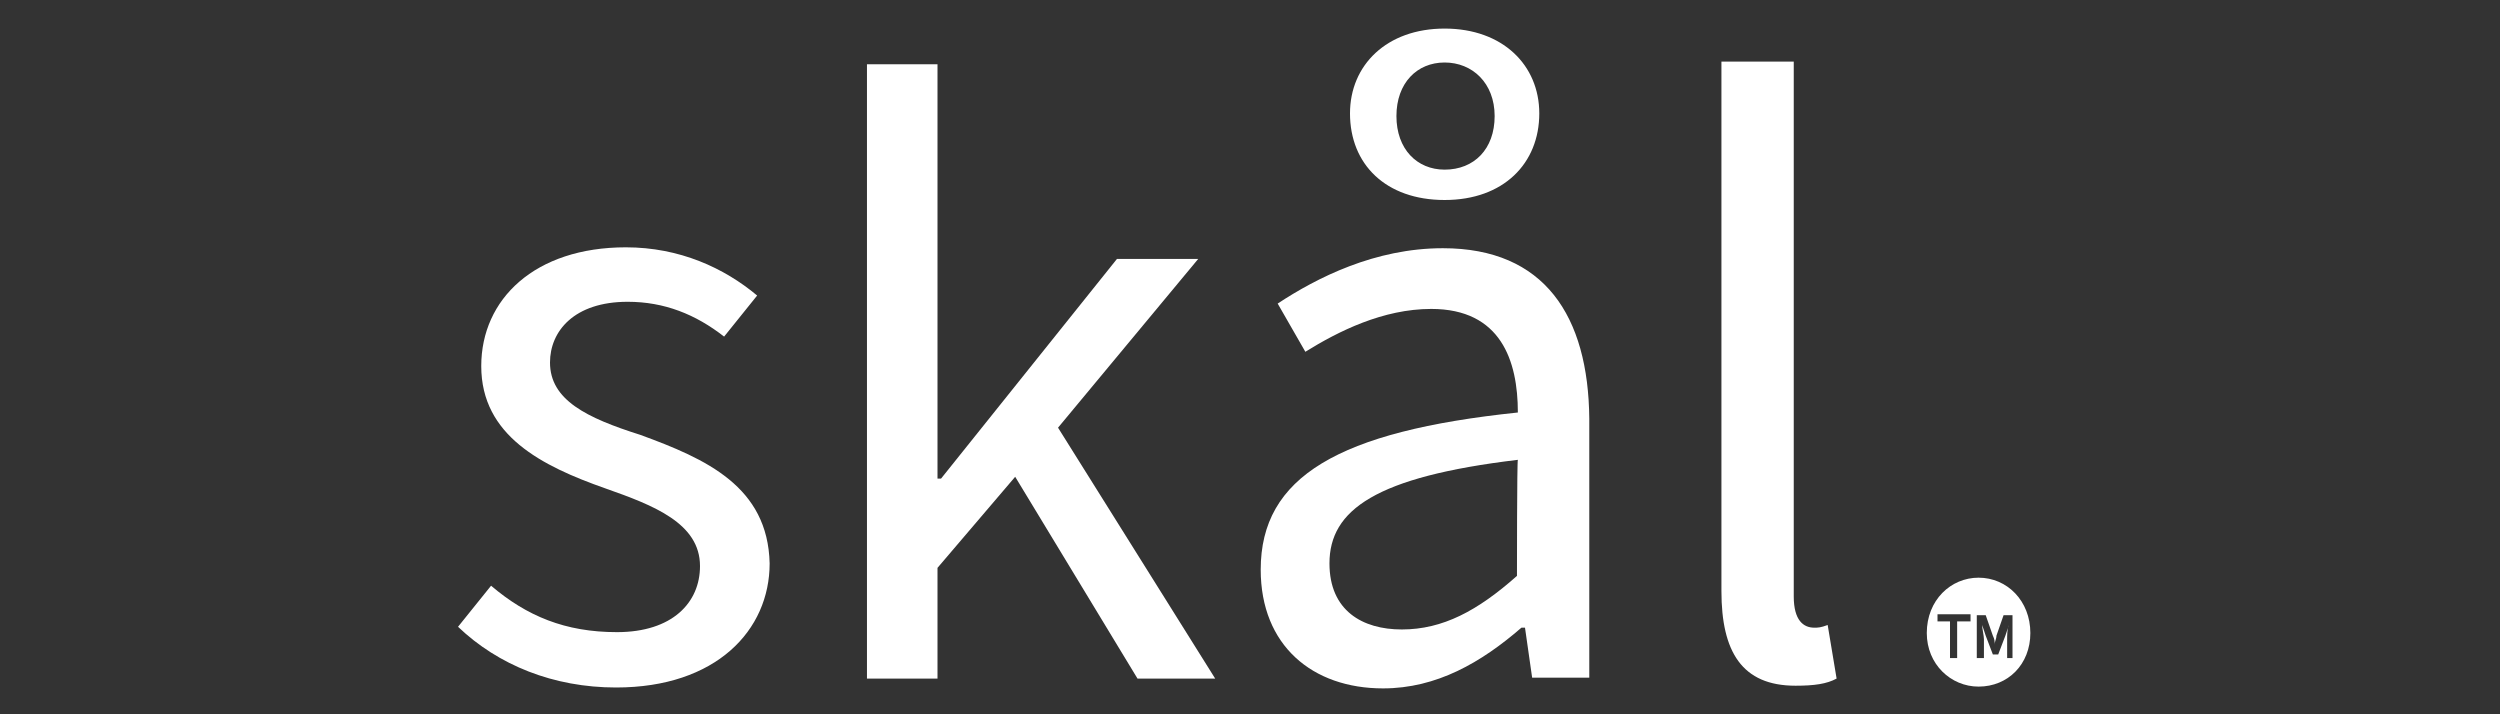 <?xml version="1.0" encoding="utf-8"?>
<!-- Generator: Adobe Illustrator 28.0.0, SVG Export Plug-In . SVG Version: 6.00 Build 0)  -->
<svg version="1.1" id="Layer_1" xmlns="http://www.w3.org/2000/svg" xmlns:xlink="http://www.w3.org/1999/xlink" x="0px" y="0px"
	 viewBox="0 0 280 80" style="enable-background:new 0 0 280 80;" xml:space="preserve">
<rect x="0" y="0" width="280" height="80" fill="#333333" stroke="none"/>
<style type="text/css">
	.st0{fill:#FFFFFF;}
</style>
<g>
	<path class="st0" d="M71.7,48.7c-6-1.9-10.1-3.9-10.1-8.1c0-3.5,2.7-6.8,8.7-6.8c4.1,0,7.6,1.4,10.8,3.9l3.7-4.6
		c-3.7-3.1-8.7-5.4-14.7-5.4c-10.2,0-16.2,5.8-16.2,13.3c0,7.8,6.8,11.2,13.9,13.7c5.4,1.9,10.6,3.9,10.6,8.7c0,4.1-3.1,7.4-9.3,7.4
		c-5.8,0-10.1-1.8-14.1-5.2l-3.7,4.6C55.8,74.5,62,77,69,77c11.2,0,17.2-6.4,17.2-13.9C86,54.5,79.1,51.4,71.7,48.7z"/>
	<polygon class="st0" points="134.2,29 125.1,29 105.4,53.6 105,53.6 105,7.2 97.1,7.2 97.1,76 105,76 105,63.6 113.7,53.4 
		127.4,76 136.1,76 118.5,47.9 	"/>
	<path class="st0" d="M161.8,22.4c6.6,0,10.6-4.1,10.6-9.7c0-5.4-4.1-9.5-10.6-9.5s-10.6,4.1-10.6,9.5
		C151.2,18.4,155.2,22.4,161.8,22.4z M161.8,7c3.1,0,5.6,2.3,5.6,6s-2.3,6-5.6,6c-3.1,0-5.4-2.3-5.4-6C156.4,9.3,158.7,7,161.8,7z"
		/>
	<path class="st0" d="M161.6,27.8c-7.6,0-14.1,3.3-18.5,6.2l3.1,5.4c3.7-2.3,8.7-4.8,14.1-4.8c7.8,0,9.7,5.8,9.7,11.6
		c-20.1,2.1-28.8,7.2-28.8,17.6c0,8.5,5.8,13.3,13.7,13.3c6,0,11-2.9,15.5-6.8h0.4l0.8,5.6h6.4v-29C177.9,35.4,173,27.8,161.6,27.8z
		 M169.9,64.5c-4.4,3.9-8.3,6-12.9,6c-4.4,0-8.1-2.1-8.1-7.4c0-6,5.2-9.7,21.1-11.6C169.9,51.6,169.9,64.5,169.9,64.5z"/>
	<path class="st0" d="M203.2,70.3c-1.2,0-2.3-0.8-2.3-3.5V6.9h-8.1v59.3c0,6.8,2.3,10.6,8.3,10.6c2.1,0,3.5-0.2,4.6-0.8l-1-6
		C203.9,70.3,203.6,70.3,203.2,70.3z"/>
	<path class="st0" d="M221.6,64.7c-3.1,0-5.8,2.5-5.8,6.2c0,3.5,2.7,6,5.8,6c3.3,0,5.8-2.5,5.8-6C227.4,67.3,224.8,64.7,221.6,64.7z
		 M220.6,69.6h-1.4v4.1h-0.8v-4.1h-1.4v-0.8h3.7v0.8H220.6L220.6,69.6z M224.8,73.7v-2.1c0-0.4,0-1.2,0.2-1.6l0,0l-0.4,1.2l-0.8,2.1
		h-0.6l-0.8-2.1l-0.4-1.2l0,0c0,0.4,0.2,1.2,0.2,1.6v2.1h-0.8v-4.8h1l0.8,2.3c0.2,0.4,0.2,0.6,0.2,1l0,0c0-0.4,0.2-0.6,0.2-1
		l0.8-2.3h1v4.8H224.8z"/>
</g>
</svg>
